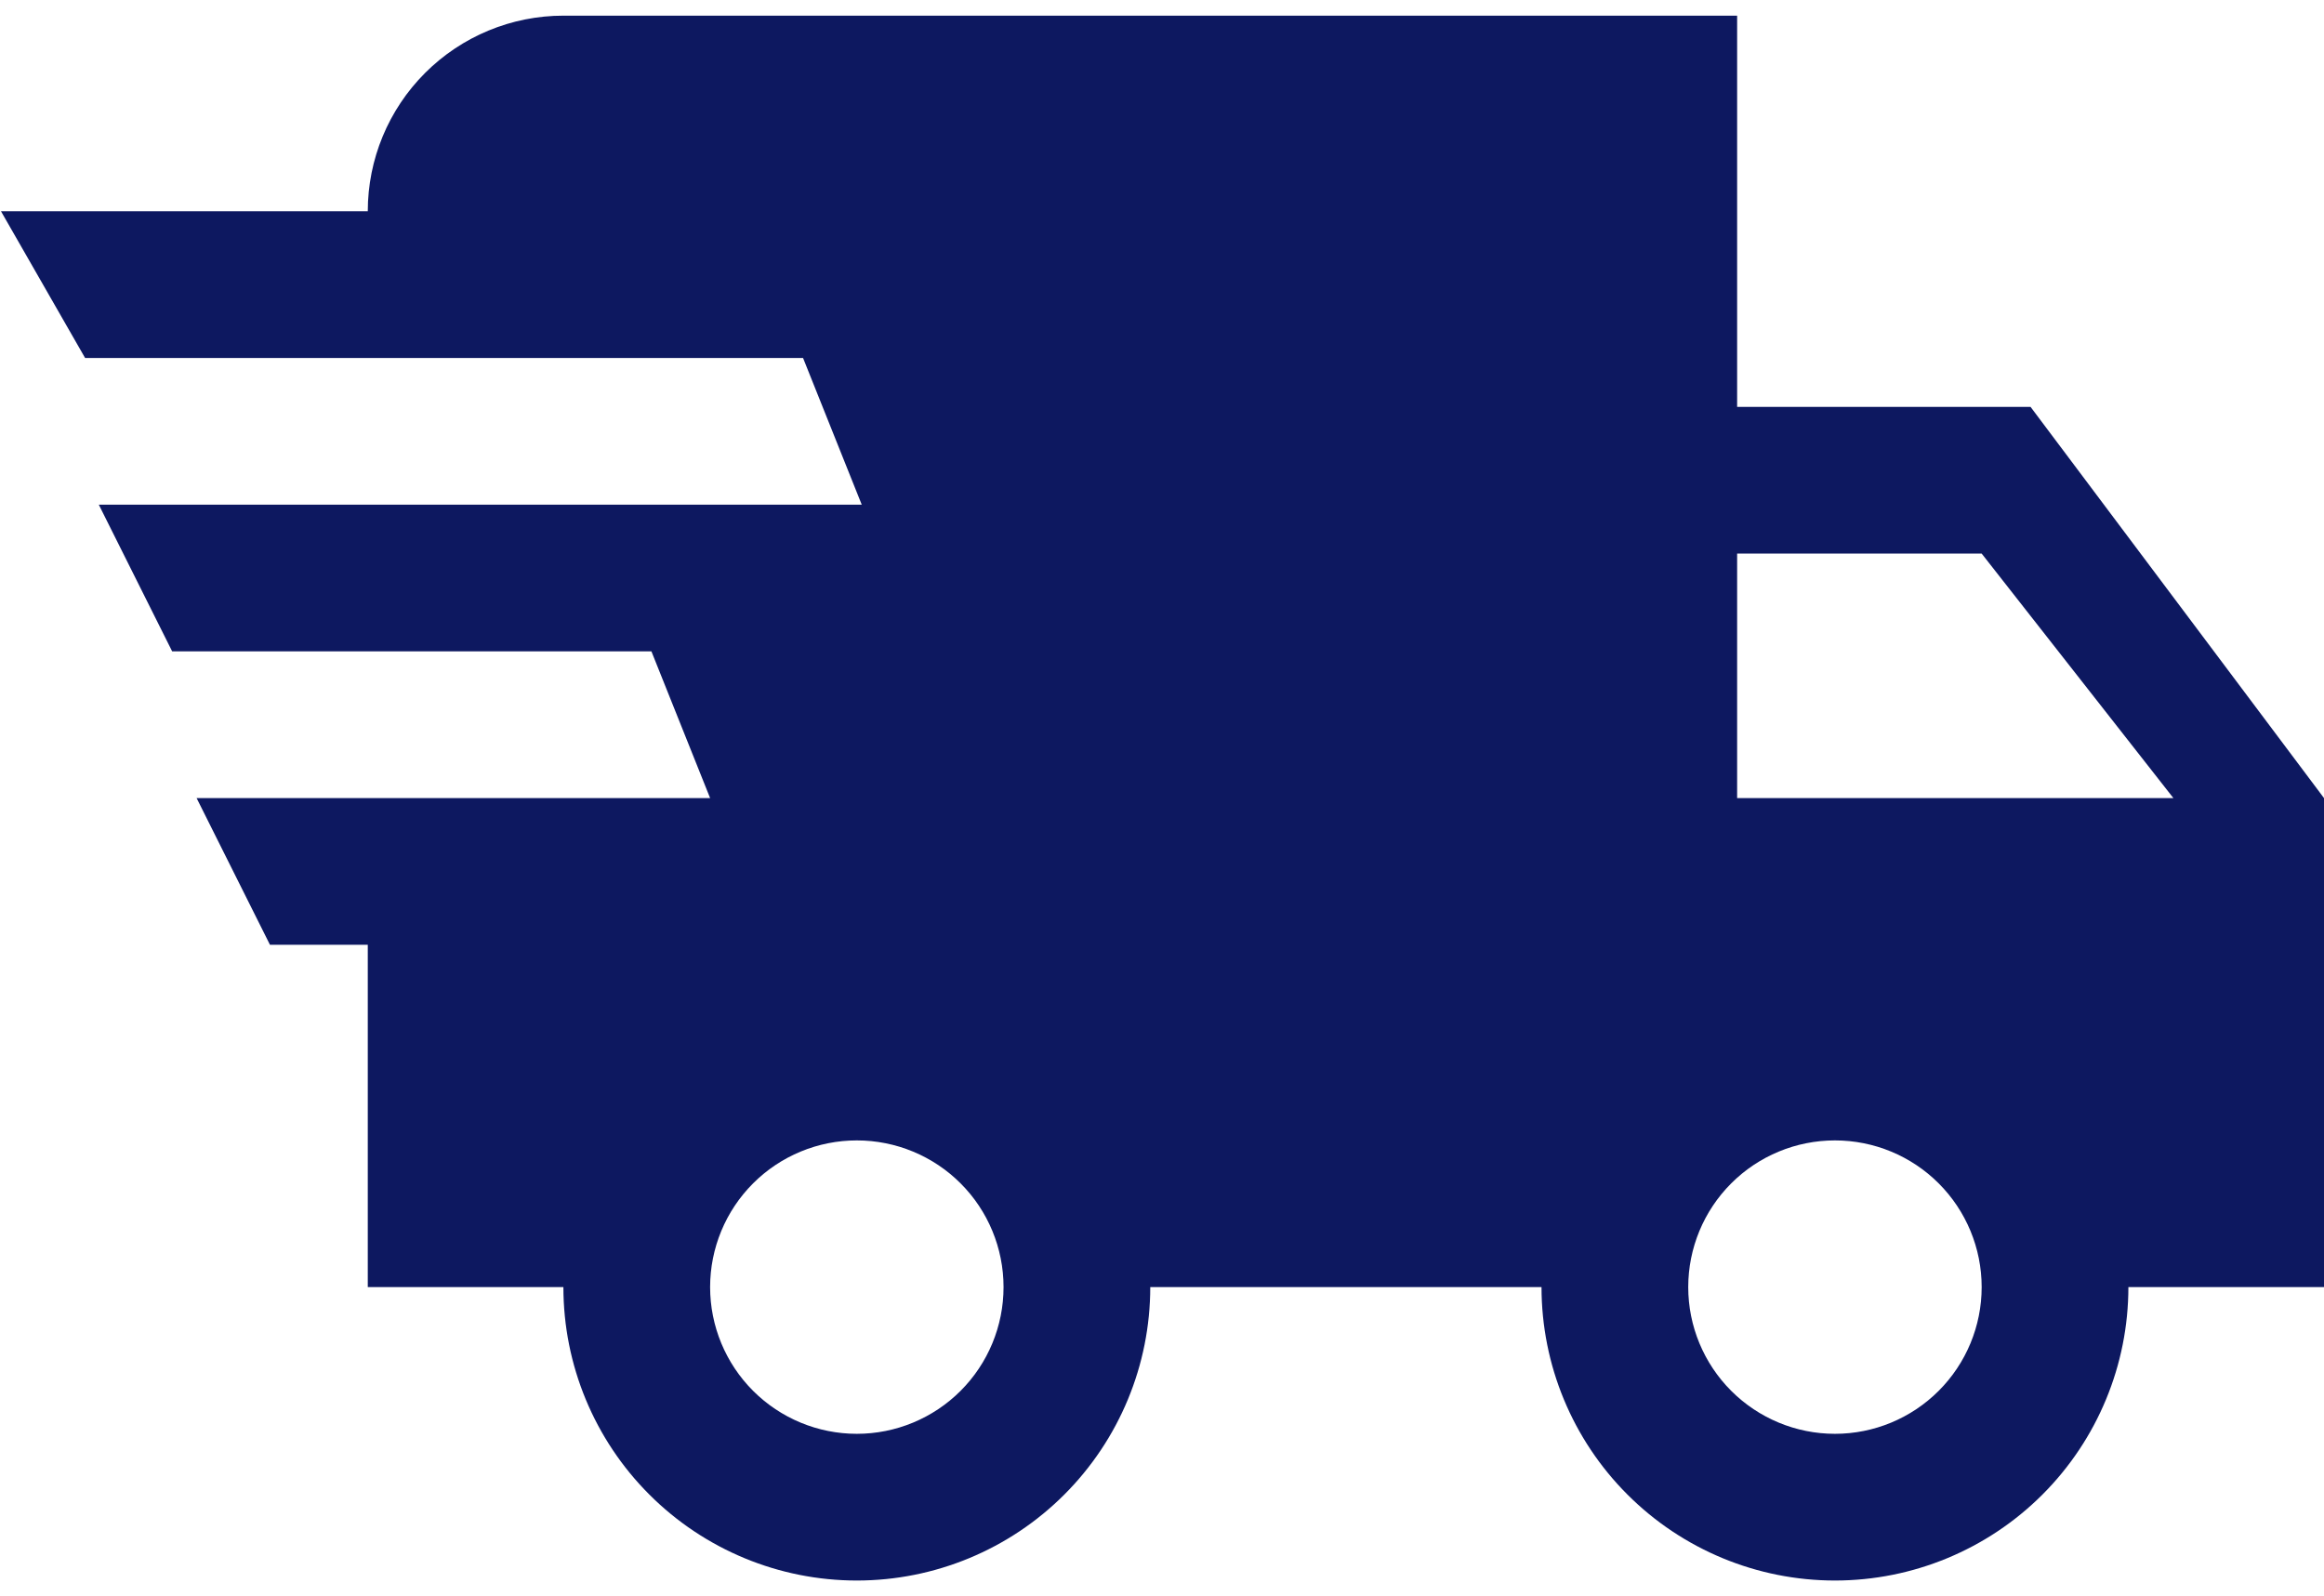 <svg width="99" height="68" viewBox="0 0 99 68" fill="none" xmlns="http://www.w3.org/2000/svg">
<path id="Vector" d="M11.5 40.25L8.375 34H30.25L27.75 27.75H7.334L4.209 21.5H36.709L34.209 15.25H3.625L0.042 9H15.667C15.667 6.79 16.545 4.671 18.108 3.108C19.671 1.545 21.79 0.667 24 0.667H74V17.334H86.5L99 34V54.834H90.667C90.667 58.149 89.35 61.328 87.006 63.672C84.662 66.017 81.482 67.334 78.167 67.334C74.852 67.334 71.672 66.017 69.328 63.672C66.984 61.328 65.667 58.149 65.667 54.834H49C49 58.149 47.683 61.328 45.339 63.672C42.995 66.017 39.816 67.334 36.5 67.334C33.185 67.334 30.006 66.017 27.662 63.672C25.317 61.328 24 58.149 24 54.834H15.667V40.25H11.5ZM78.167 61.084C79.825 61.084 81.414 60.425 82.586 59.253C83.758 58.081 84.417 56.491 84.417 54.834C84.417 53.176 83.758 51.586 82.586 50.414C81.414 49.242 79.825 48.584 78.167 48.584C76.509 48.584 74.92 49.242 73.748 50.414C72.576 51.586 71.917 53.176 71.917 54.834C71.917 56.491 72.576 58.081 73.748 59.253C74.92 60.425 76.509 61.084 78.167 61.084ZM84.417 23.584H74V34H92.584L84.417 23.584ZM36.5 61.084C38.158 61.084 39.748 60.425 40.92 59.253C42.092 58.081 42.75 56.491 42.75 54.834C42.75 53.176 42.092 51.586 40.92 50.414C39.748 49.242 38.158 48.584 36.5 48.584C34.843 48.584 33.253 49.242 32.081 50.414C30.909 51.586 30.25 53.176 30.25 54.834C30.25 56.491 30.909 58.081 32.081 59.253C33.253 60.425 34.843 61.084 36.5 61.084Z" fill="#0D1860"/>
</svg>
